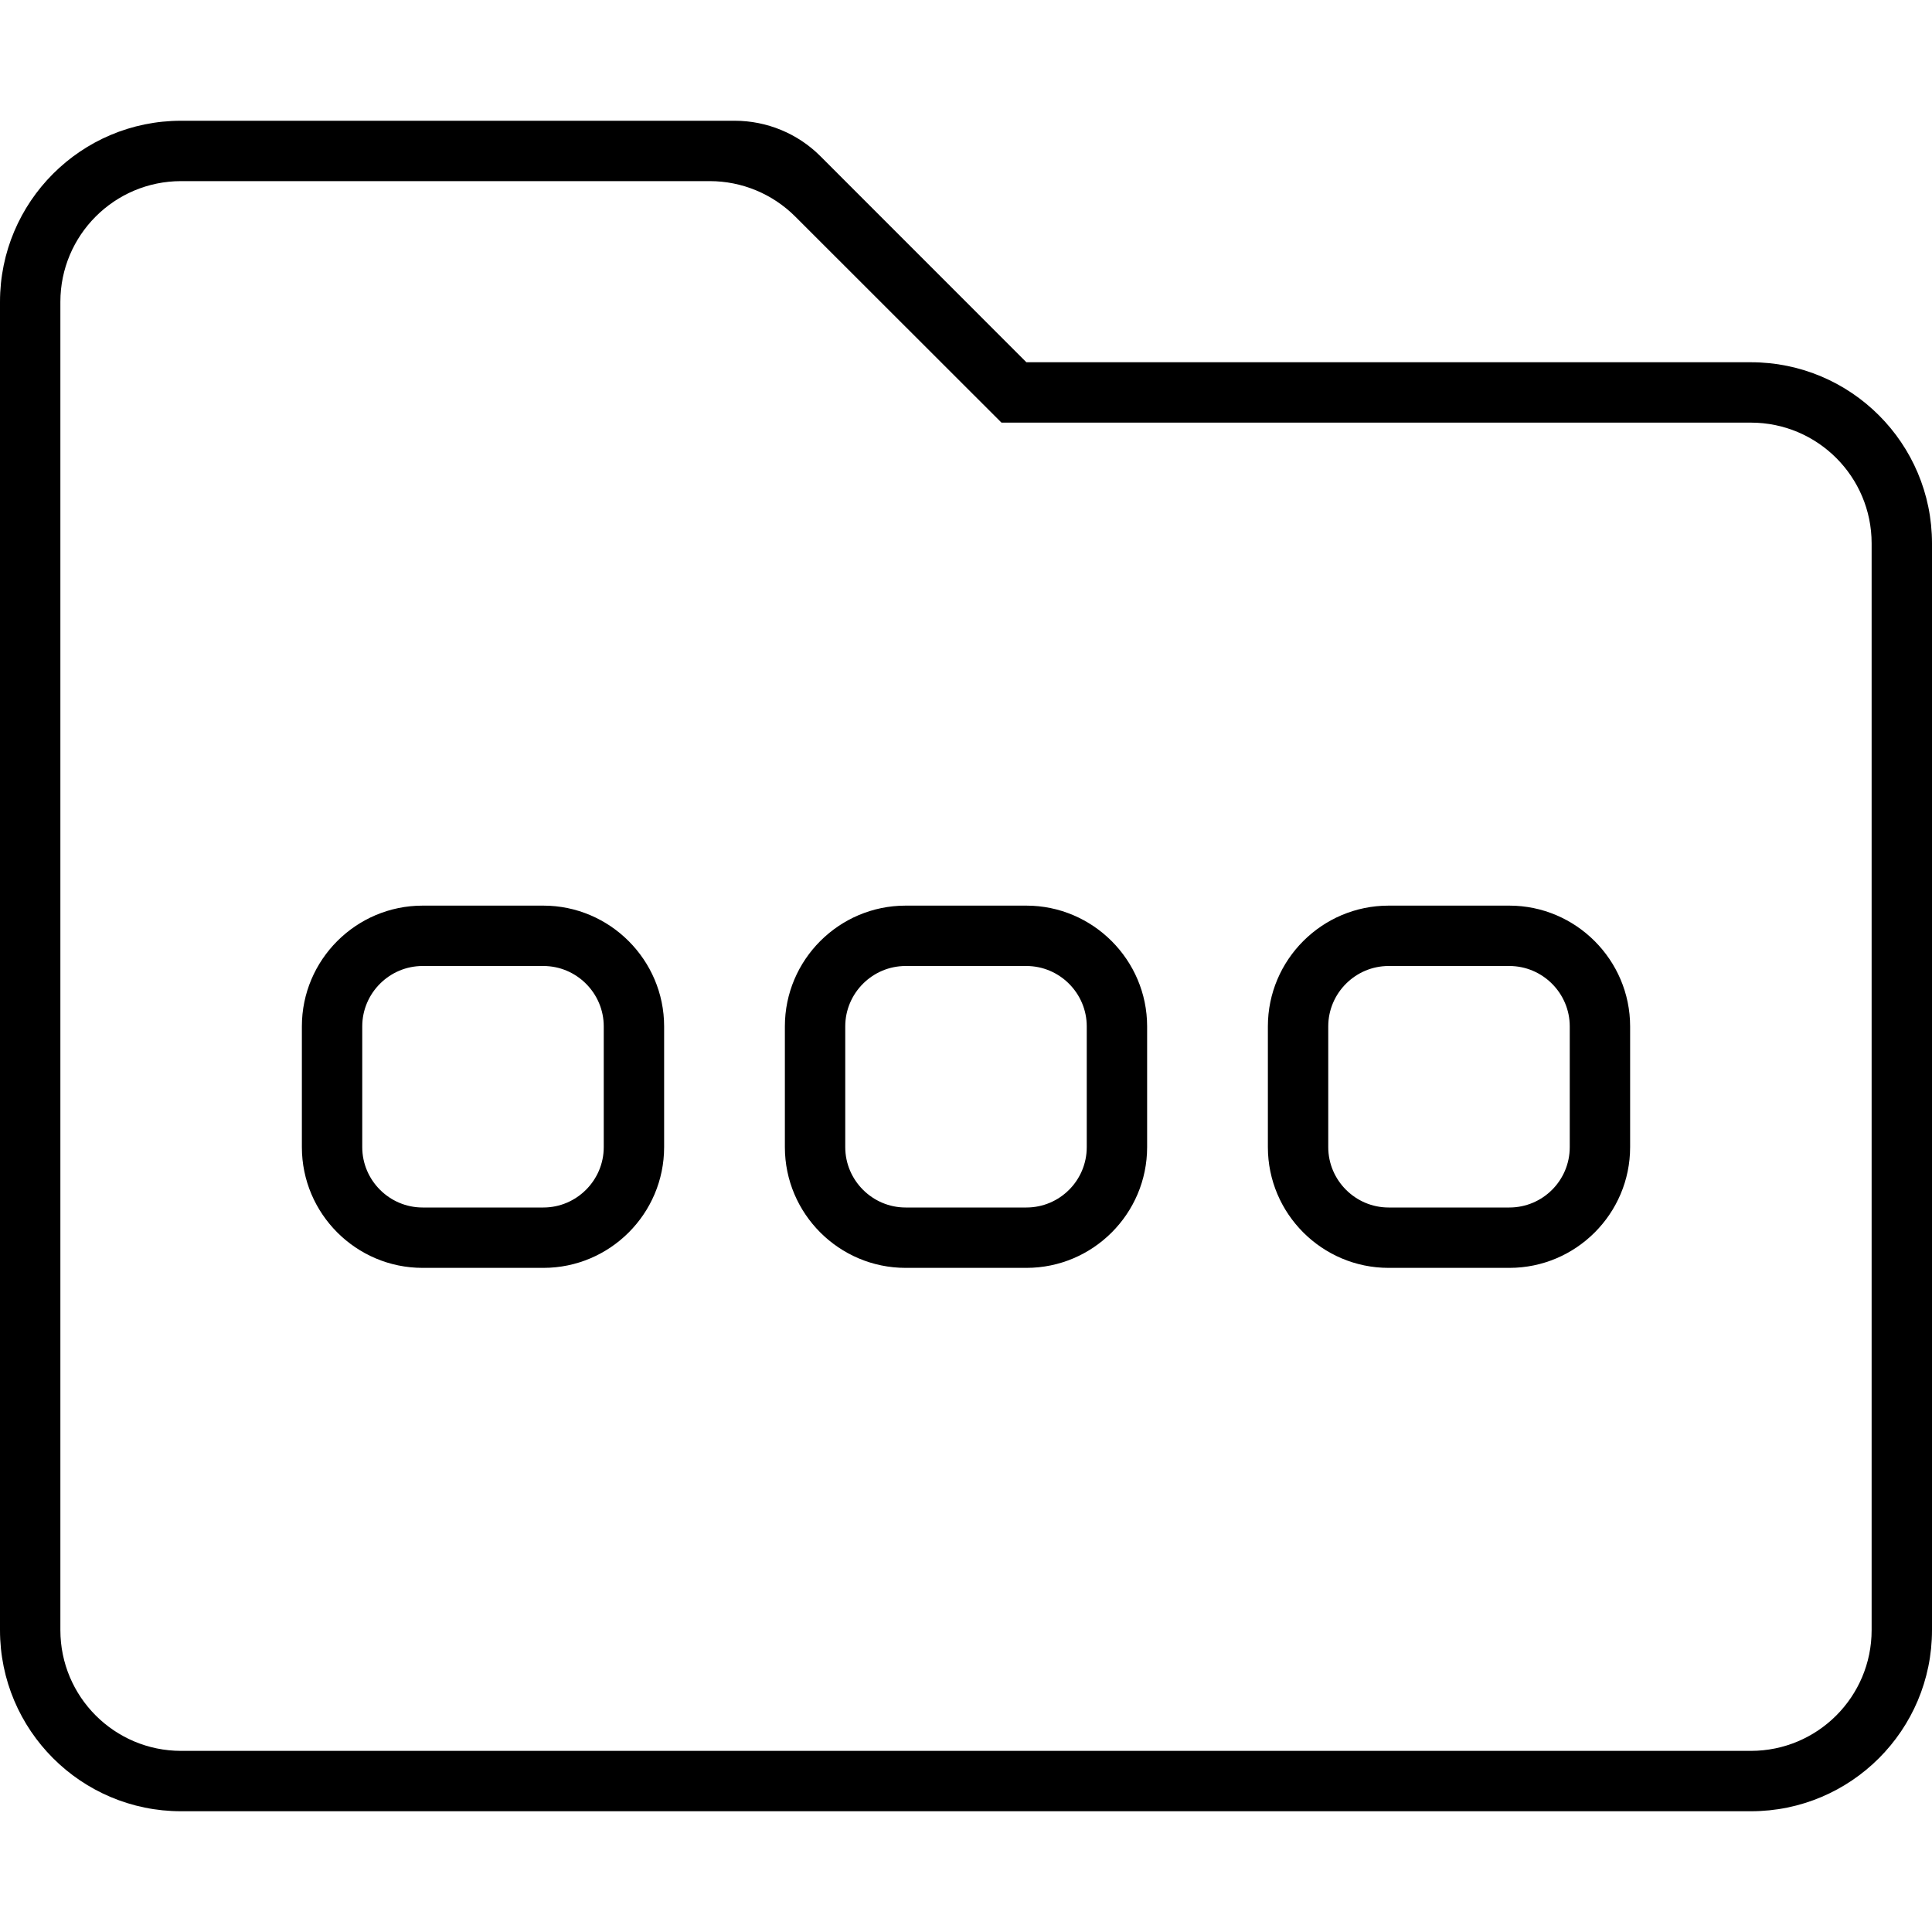 <svg xmlns="http://www.w3.org/2000/svg" viewBox="0 0 512 512"><!--! Font Awesome Pro 6.0.0-alpha3 by @fontawesome - https://fontawesome.com License - https://fontawesome.com/license (Commercial License) --><path d="M464 96h-192L217.4 41.38C211.4 35.37 203.2 32 194.7 32H48C21.49 32 0 53.49 0 80v352C0 458.5 21.49 480 48 480h416c26.51 0 48-21.49 48-48v-288C512 117.5 490.5 96 464 96zM496 432c0 17.67-14.33 32-32 32h-416c-17.67 0-32-14.33-32-32v-352c0-17.67 14.33-32 32-32h140.1c8.486 0 16.62 3.371 22.63 9.371L265.4 112H464c17.67 0 32 14.33 32 32V432zM144 240h-32c-17.64 0-32 14.36-32 32v32c0 17.64 14.36 32 32 32h32c17.64 0 32-14.36 32-32v-32C176 254.4 161.6 240 144 240zM160 304C160 312.8 152.8 320 144 320h-32C103.2 320 96 312.8 96 304v-32C96 263.2 103.2 256 112 256h32C152.8 256 160 263.2 160 272V304zM272 240h-32c-17.64 0-32 14.36-32 32v32c0 17.64 14.36 32 32 32h32c17.64 0 32-14.36 32-32v-32C304 254.4 289.6 240 272 240zM288 304c0 8.836-7.164 16-16 16h-32C231.2 320 224 312.8 224 304v-32C224 263.2 231.2 256 240 256h32C280.8 256 288 263.2 288 272V304zM400 240h-32c-17.64 0-32 14.36-32 32v32c0 17.64 14.36 32 32 32h32c17.64 0 32-14.36 32-32v-32C432 254.4 417.6 240 400 240zM416 304c0 8.836-7.164 16-16 16h-32C359.2 320 352 312.8 352 304v-32C352 263.2 359.2 256 368 256h32C408.8 256 416 263.2 416 272V304z"/></svg>